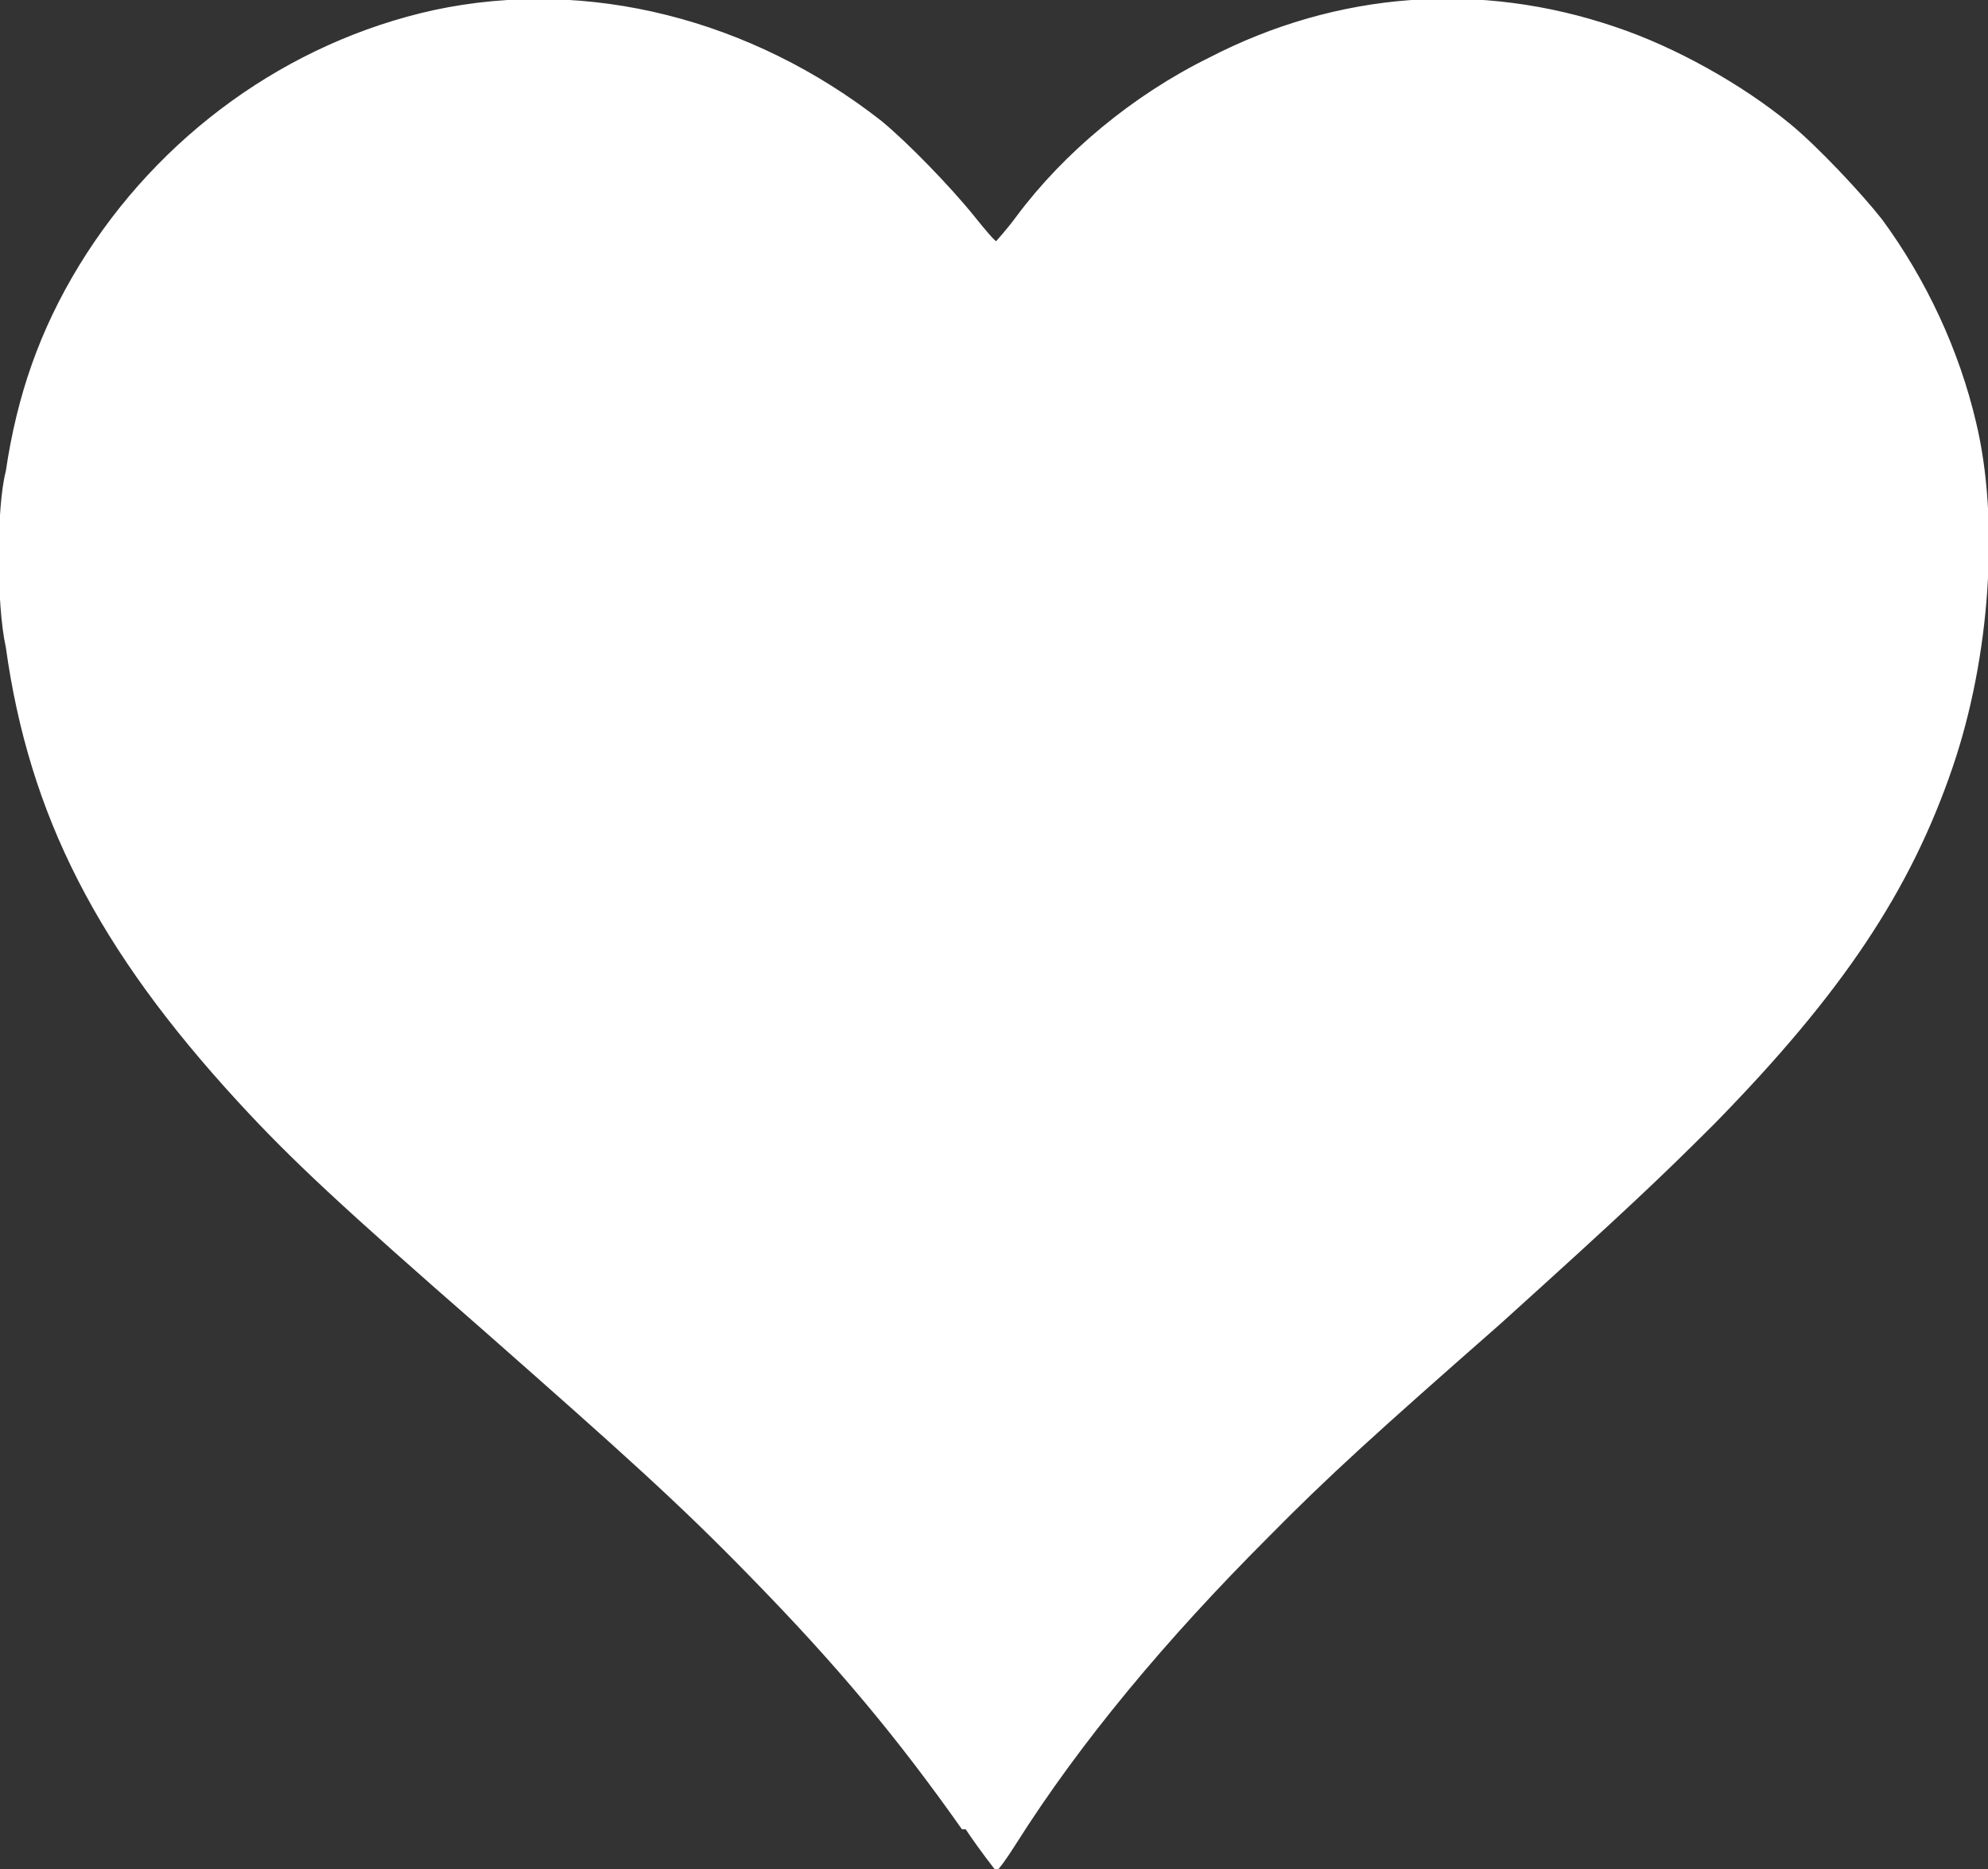 <?xml version="1.0" encoding="UTF-8"?>
<!-- Created with Inkscape (http://www.inkscape.org/) -->
<svg id="svg5" width="21.21mm" height="19.94mm" version="1.1" viewBox="0 0 21.21 19.94" xml:space="preserve" xmlns="http://www.w3.org/2000/svg"><rect x="0" y="0" width="21.21" height="19.94" fill="#333333" stroke="none"/><g id="layer1" transform="translate(0,2.5e-5)"><path id="path420" d="m10.27 19.5c-0.685-0.97-1.325-1.74-2.265-2.7-0.75-0.77-1.33-1.29-2.84-2.62-1.5-1.31-2.04-1.81-2.61-2.43-1.5-1.63-2.23-3.05-2.48-4.85-0.1-0.45-0.1-1.49 0-1.87 0.12-0.81 0.36-1.5 0.78-2.19 0.85-1.39 2.23-2.38 3.78-2.72 1.64-0.35 3.38 0.1 4.76 1.18 0.28 0.23 0.735 0.7 0.985 1.01 0.12 0.15 0.23 0.28 0.25 0.28 0 0 0.12-0.13 0.23-0.28 0.5-0.67 1.23-1.28 2.04-1.68 1.37-0.71 2.89-0.82 4.33-0.33 0.63 0.21 1.35 0.61 1.87 1.04 0.29 0.24 0.75 0.73 0.97 1.01 0.47 0.64 0.82 1.39 1 2.16 0.25 1.04 0.15 2.5-0.25 3.67-0.45 1.32-1.18 2.41-2.53 3.79-0.58 0.58-0.96 0.94-2.3 2.15-1.31 1.15-1.83 1.62-2.47 2.27-1.09 1.09-2 2.18-2.69 3.27-0.1 0.16-0.19 0.28-0.2 0.28 0 0-0.16-0.2-0.32-0.44z" fill="#fff" stroke="#fff" stroke-width=".027"/></g></svg>
